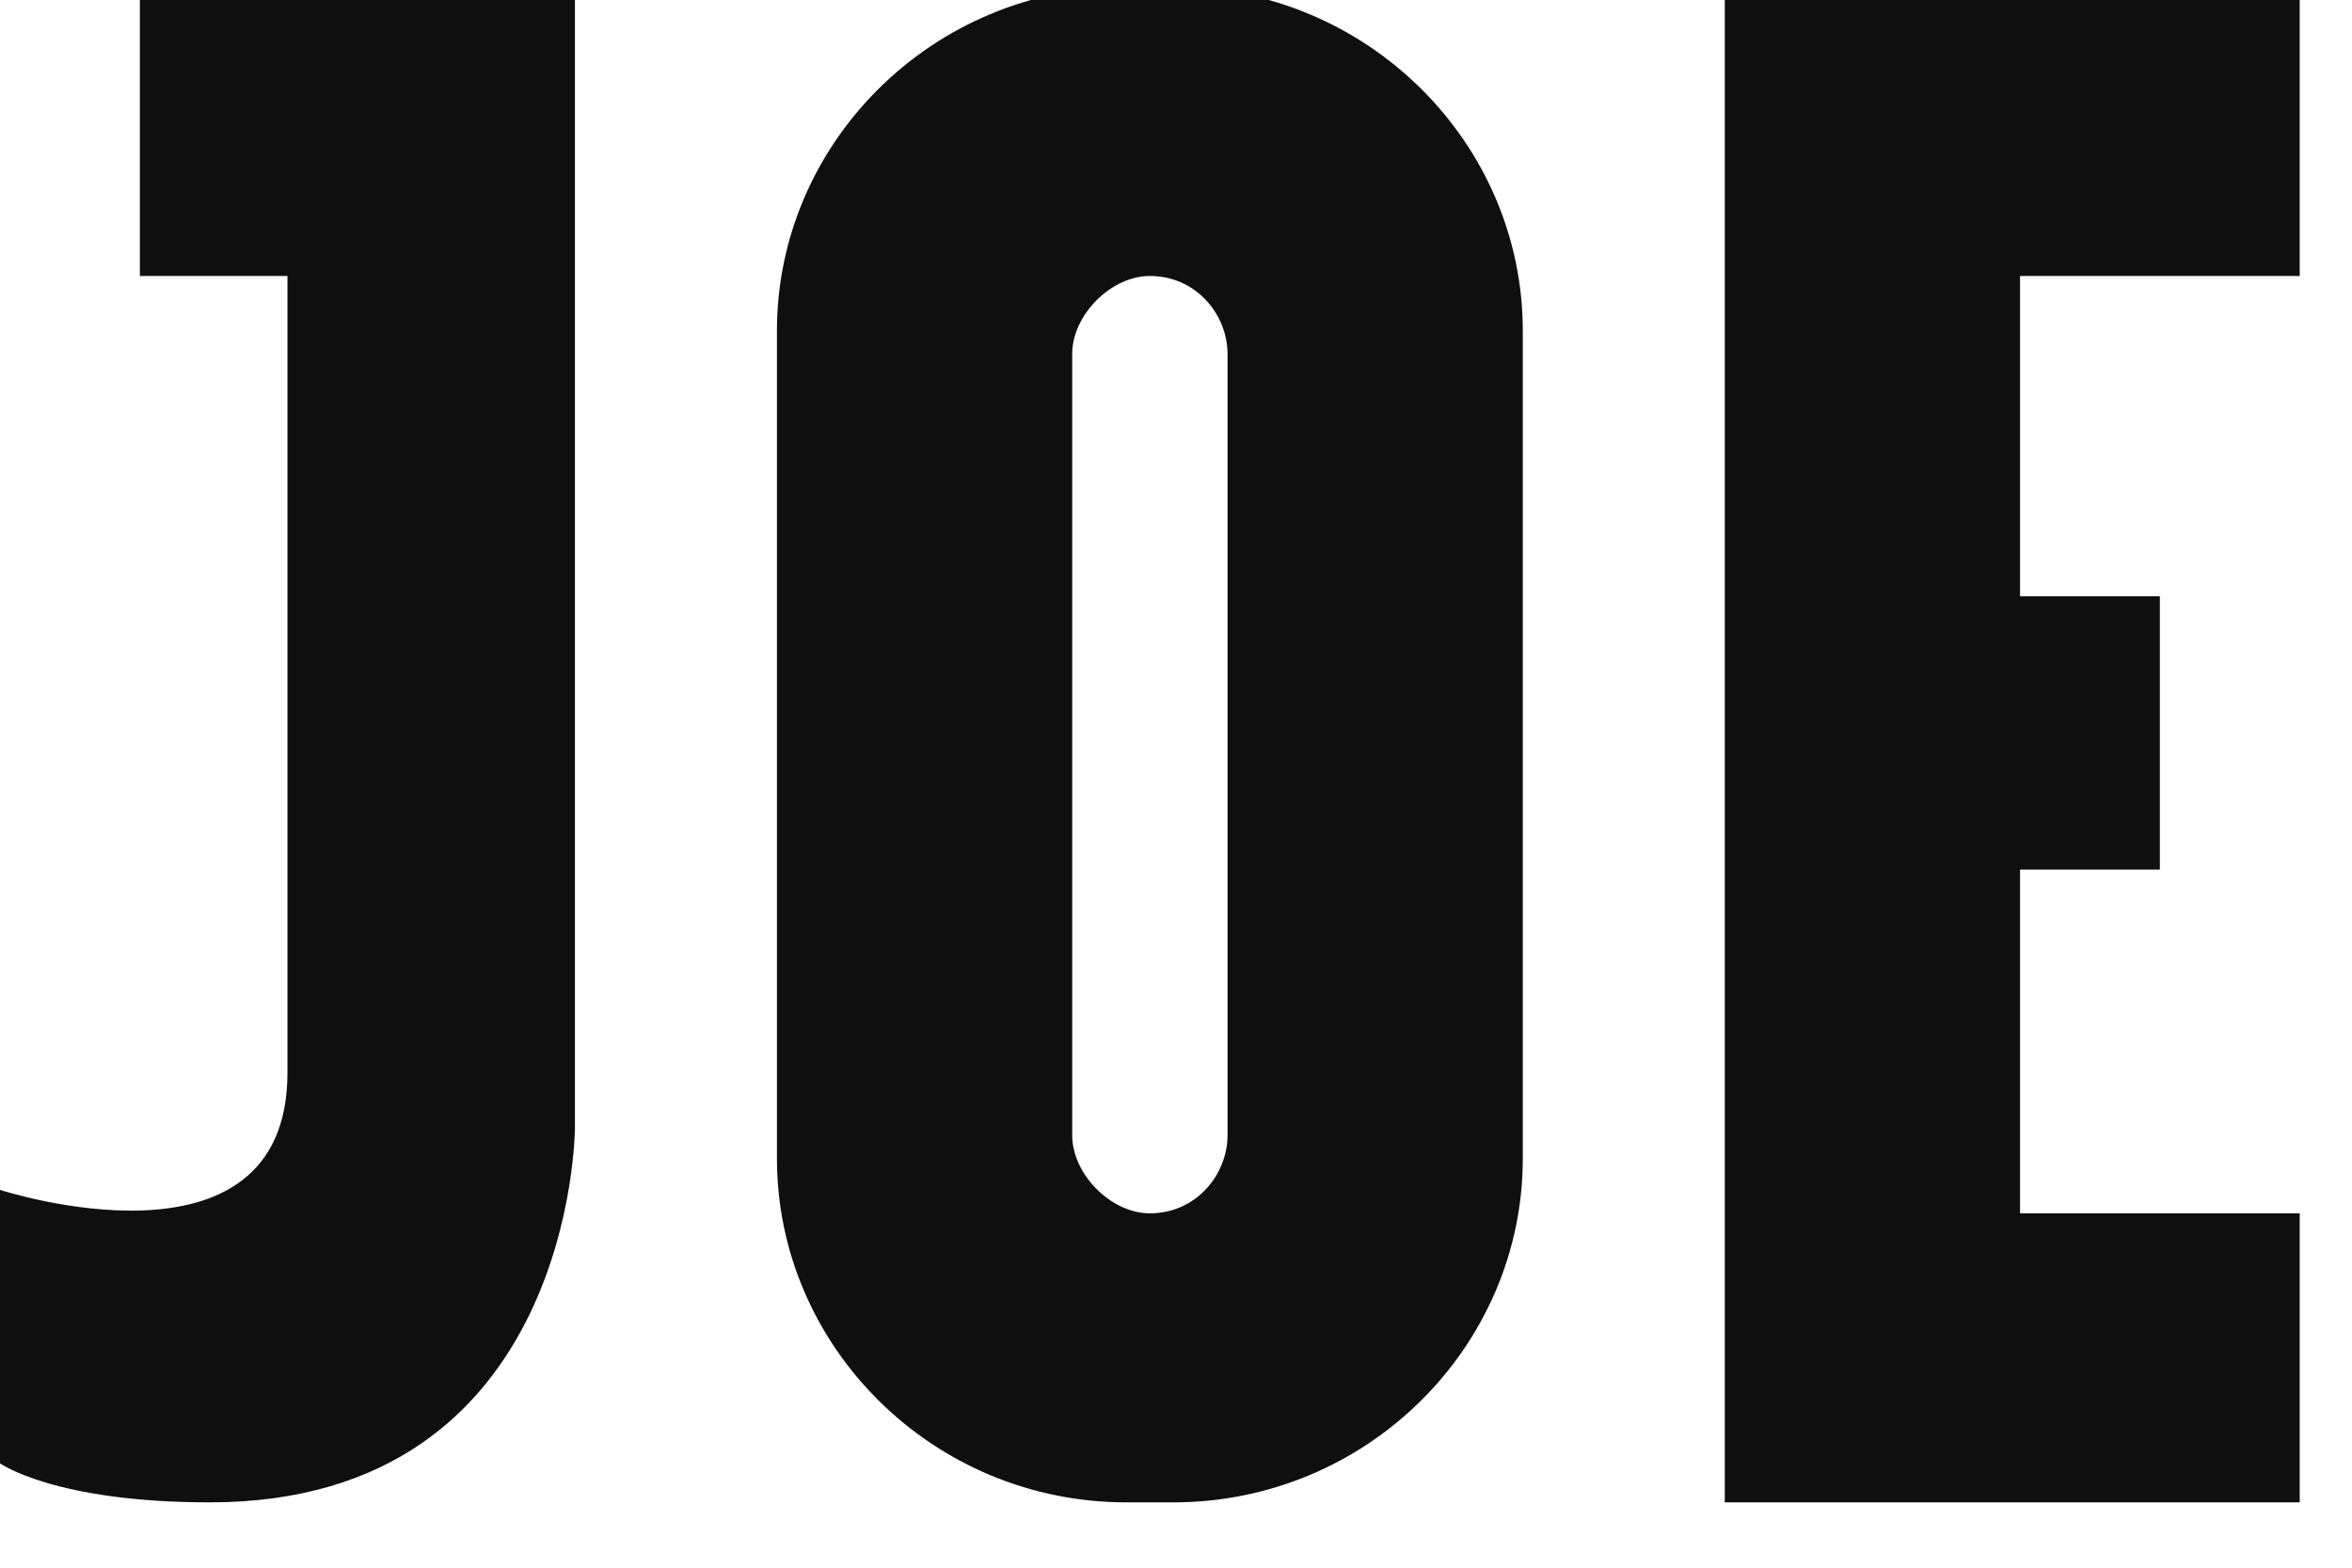 <?xml version="1.0" encoding="UTF-8"?> <svg xmlns="http://www.w3.org/2000/svg" width="36" height="24" viewBox="0 0 36 24" fill="none"><g clip-path="url(#clip0_221_158)"><path d="M2.141 4.225V-0.2H8.8V17.26C8.8 17.26 8.8 23 3.211 23C0.832 23 0 22.402 0 22.402V18.216C0 18.216 4.4 19.651 4.4 16.422V4.225H2.141ZM18.789 17.379C18.789 17.977 18.314 18.575 17.6 18.575C17.005 18.575 16.411 17.977 16.411 17.379V5.42C16.411 4.822 17.005 4.225 17.6 4.225C18.314 4.225 18.789 4.822 18.789 5.42V17.379ZM17.957 -0.2H17.243C14.27 -0.2 11.892 2.192 11.892 5.062V17.738C11.892 20.608 14.27 23 17.243 23H17.957C20.93 23 23.308 20.608 23.308 17.738V5.062C23.308 2.192 20.93 -0.2 17.957 -0.2ZM26.4 -0.2V23H35.2V18.575H30.919V13.313H33.059V9.128H30.919V4.225H35.2V-0.2H26.4Z" fill="#0F0F0F"></path></g><defs><clipPath id="clip0_221_158"><rect width="35.2" height="23.2" fill="white"></rect></clipPath></defs></svg> 